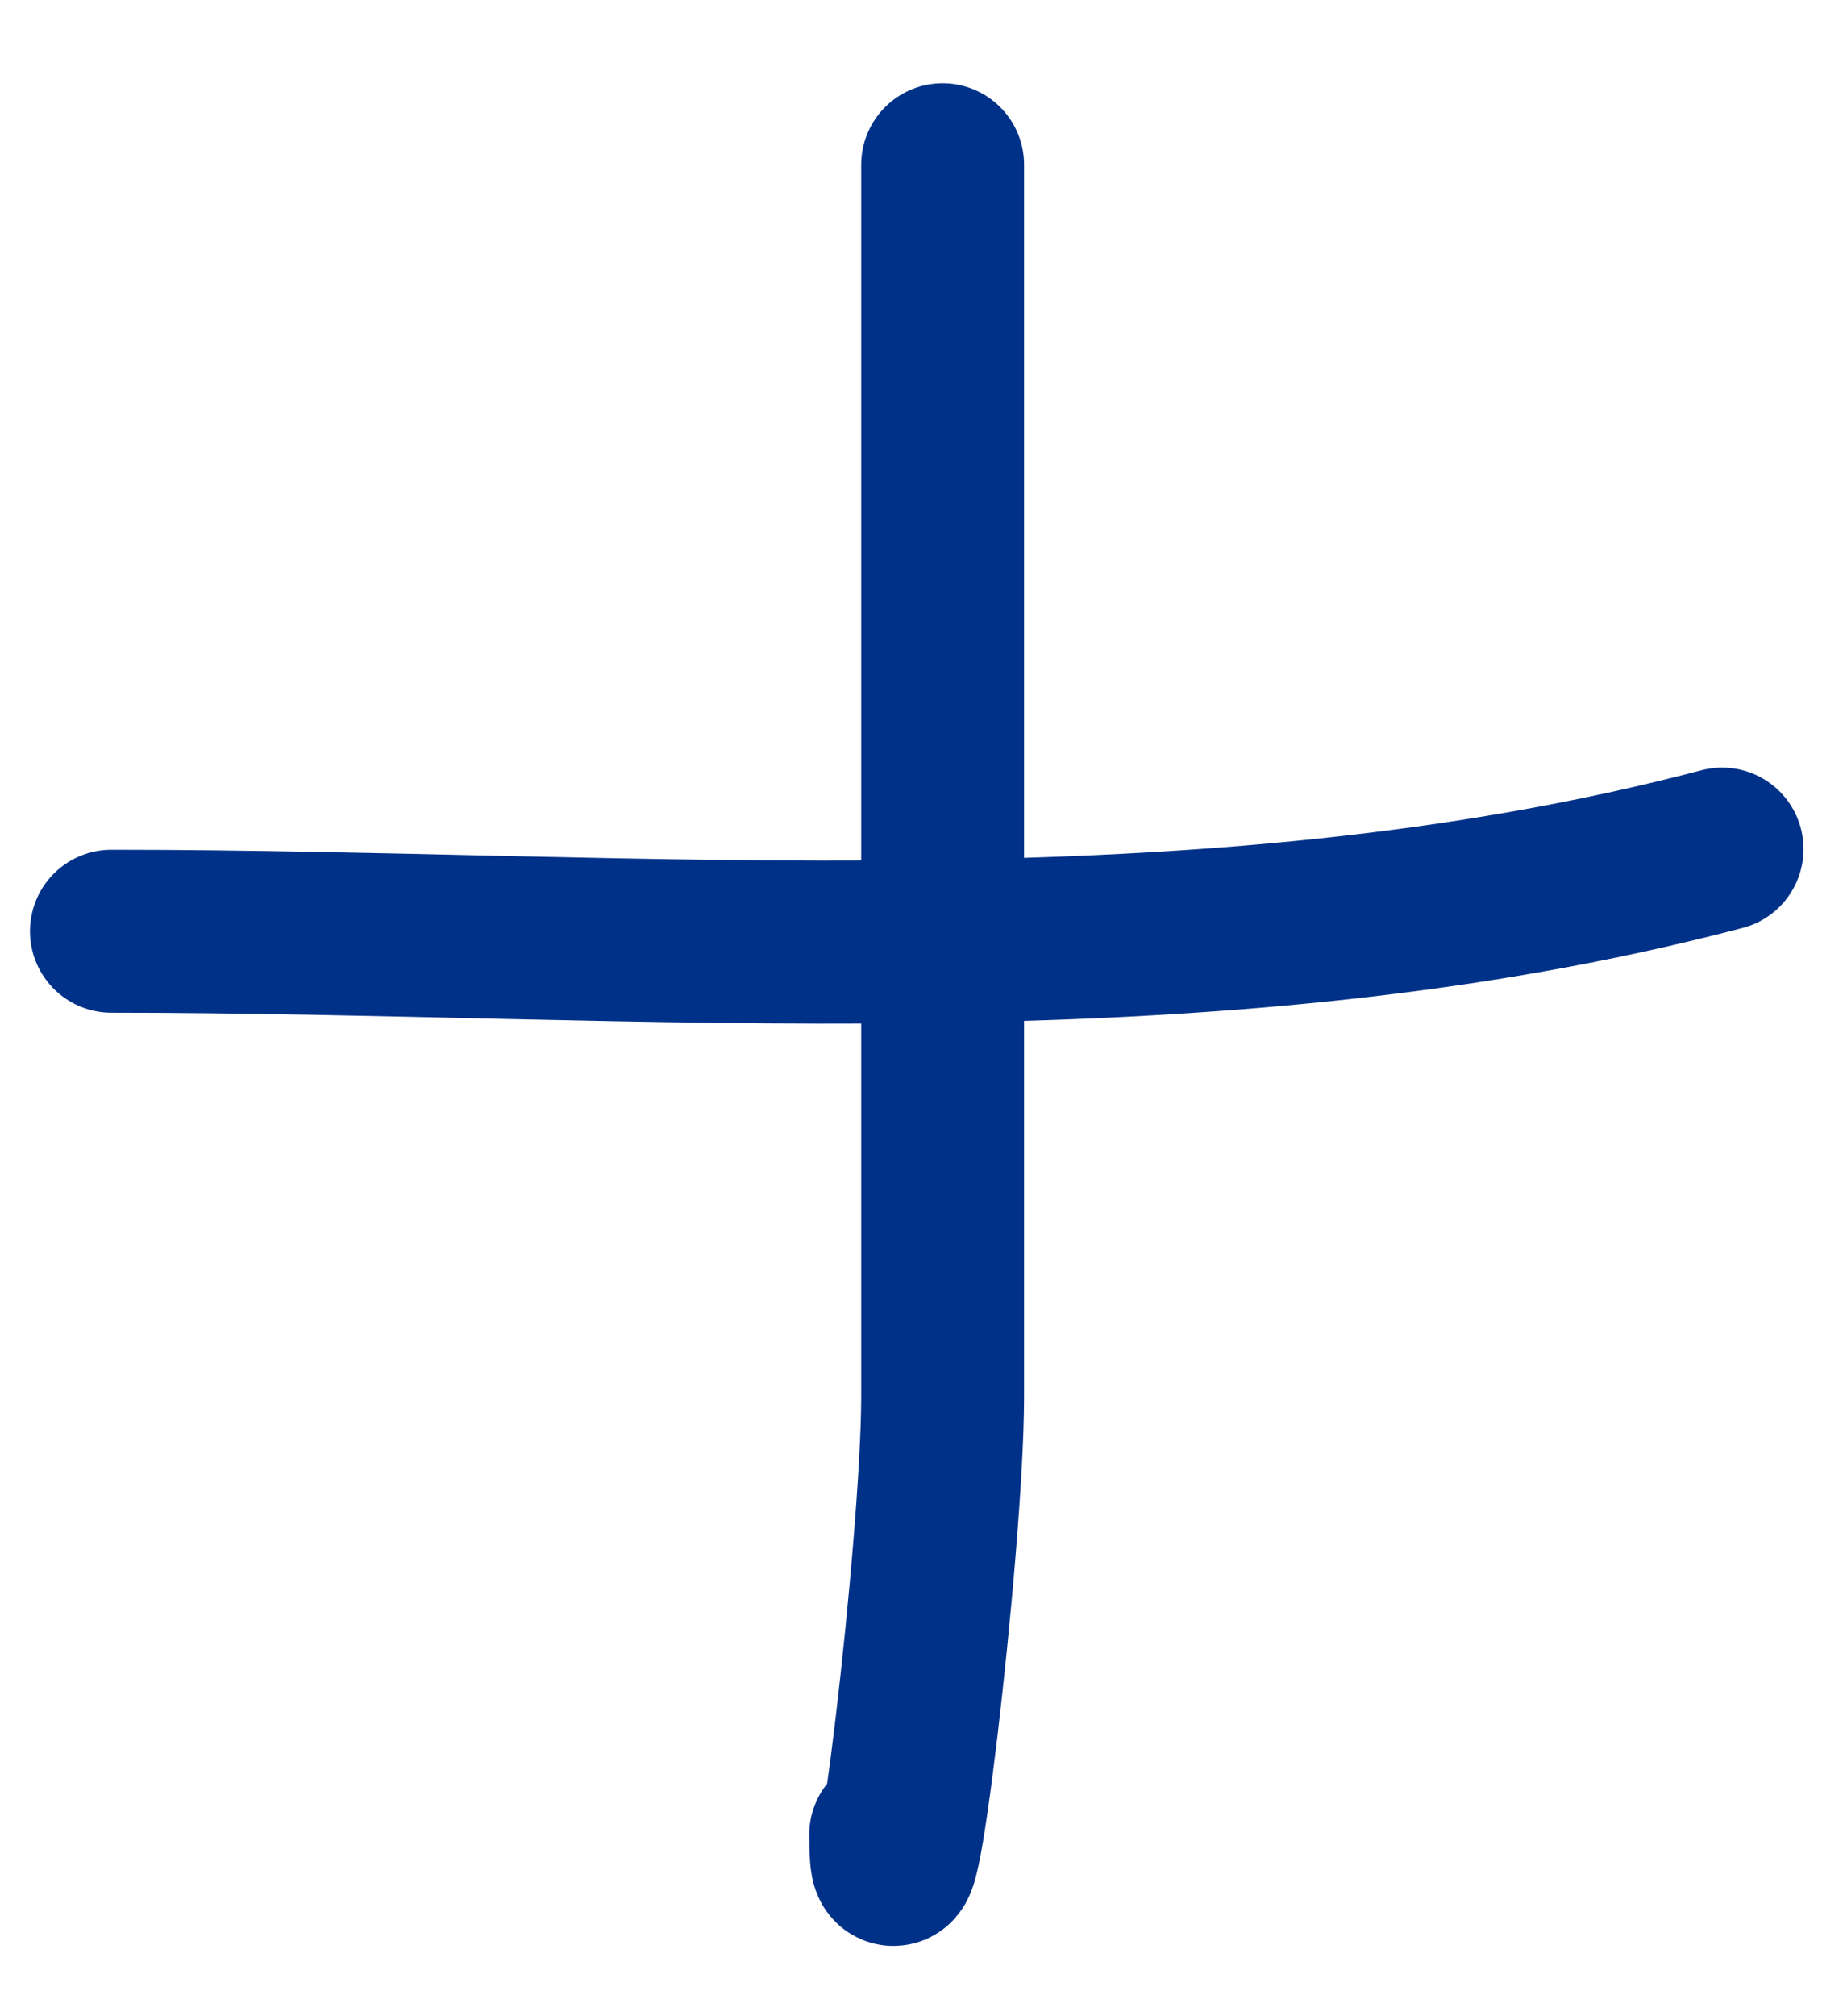 <svg width="22" height="24" viewBox="0 0 22 24" fill="none" xmlns="http://www.w3.org/2000/svg">
<path d="M1.327 11.085C7.668 11.085 14.314 11.739 20.512 10.107" stroke="#003188" stroke-width="1.94" stroke-miterlimit="10" stroke-linecap="round" stroke-linejoin="round"/>
<path d="M11.228 1.961C11.228 6.849 11.228 11.737 11.228 16.625C11.228 18.377 10.609 23.591 10.609 21.839" stroke="#003188" stroke-width="1.94" stroke-miterlimit="10" stroke-linecap="round" stroke-linejoin="round"/>
</svg>
